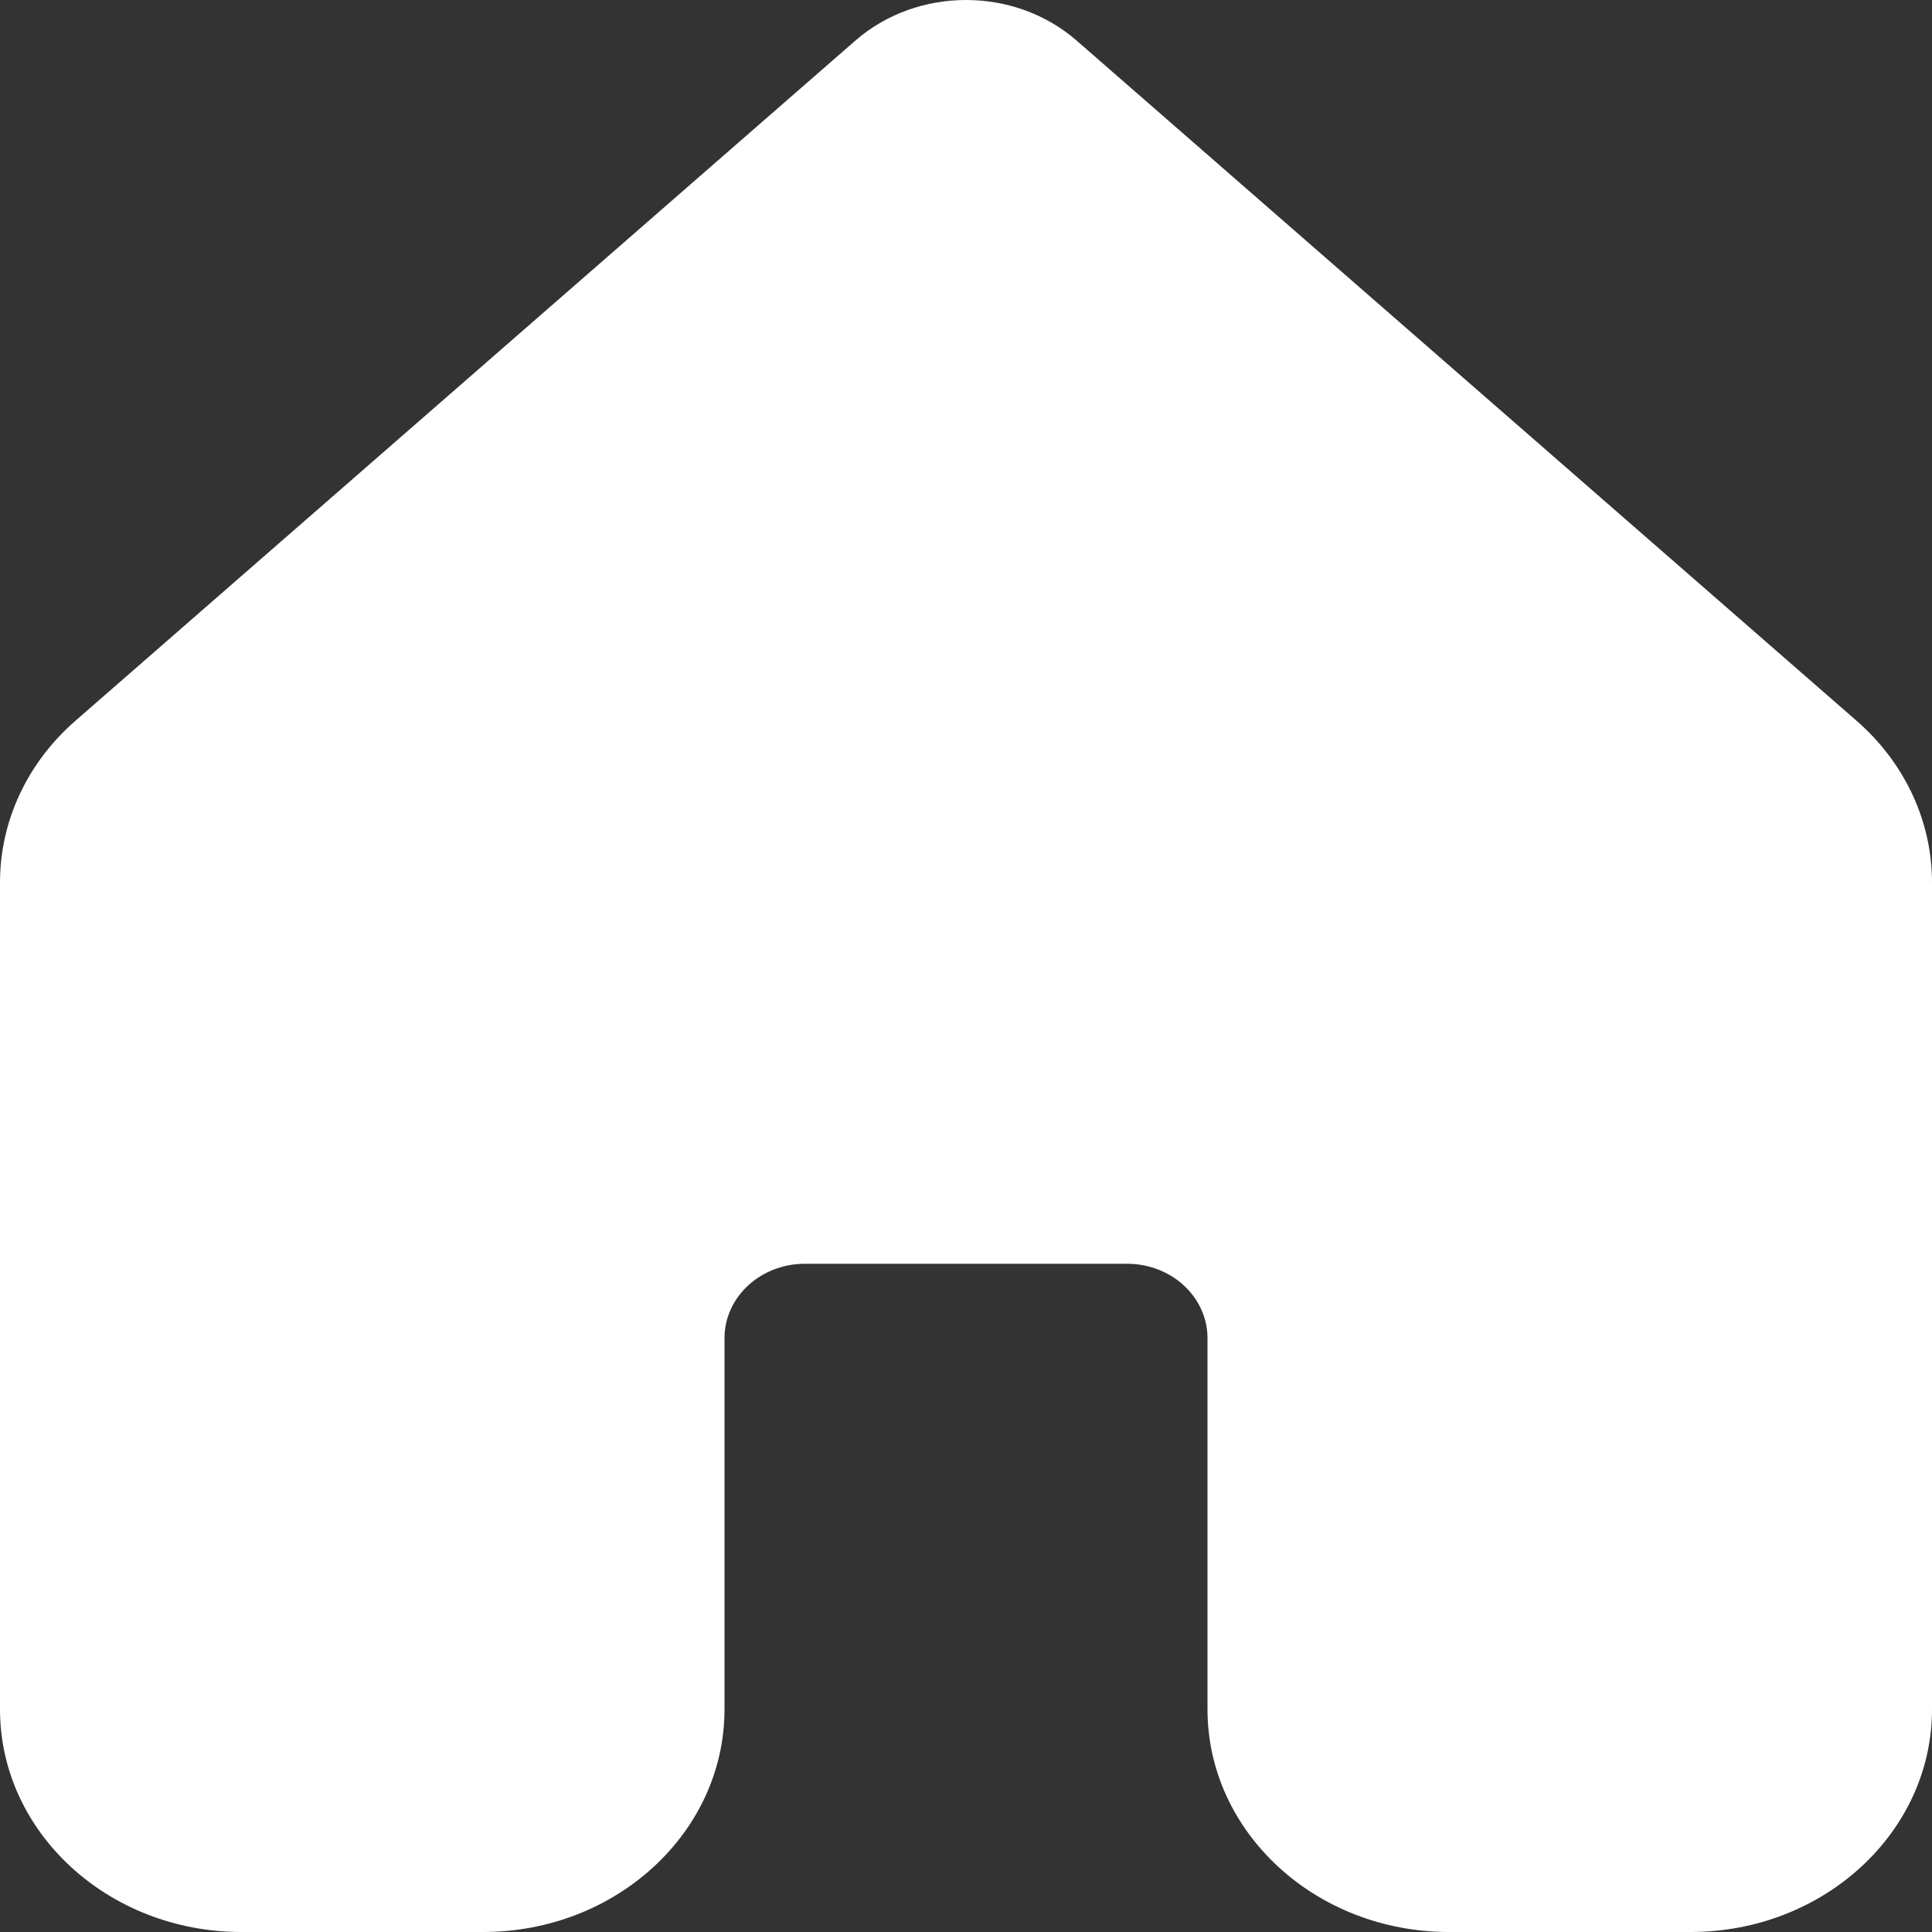 <?xml version="1.0" encoding="utf-8"?>
<svg xmlns="http://www.w3.org/2000/svg" fill="none" height="100%" overflow="visible" preserveAspectRatio="none" style="display: block;" viewBox="0 0 8 8" width="100%">
<rect x="0" y="0" width="8" height="8" fill="#333333" stroke="none"/>
<path d="M4.458 0.168C4.201 -0.056 3.799 -0.056 3.542 0.168L0.313 2.984C0.113 3.158 0 3.4 0 3.654V7.078C0 7.587 0.448 8 1 8H2C2.552 8 3 7.587 3 7.078V5.541C3 5.371 3.149 5.233 3.333 5.233H4.667C4.851 5.233 5 5.371 5 5.541V7.078C5 7.587 5.448 8 6 8H7C7.552 8 8 7.587 8 7.078V3.654C8 3.4 7.887 3.158 7.687 2.984L4.458 0.168Z" fill="white" id="Vector"/>
</svg>